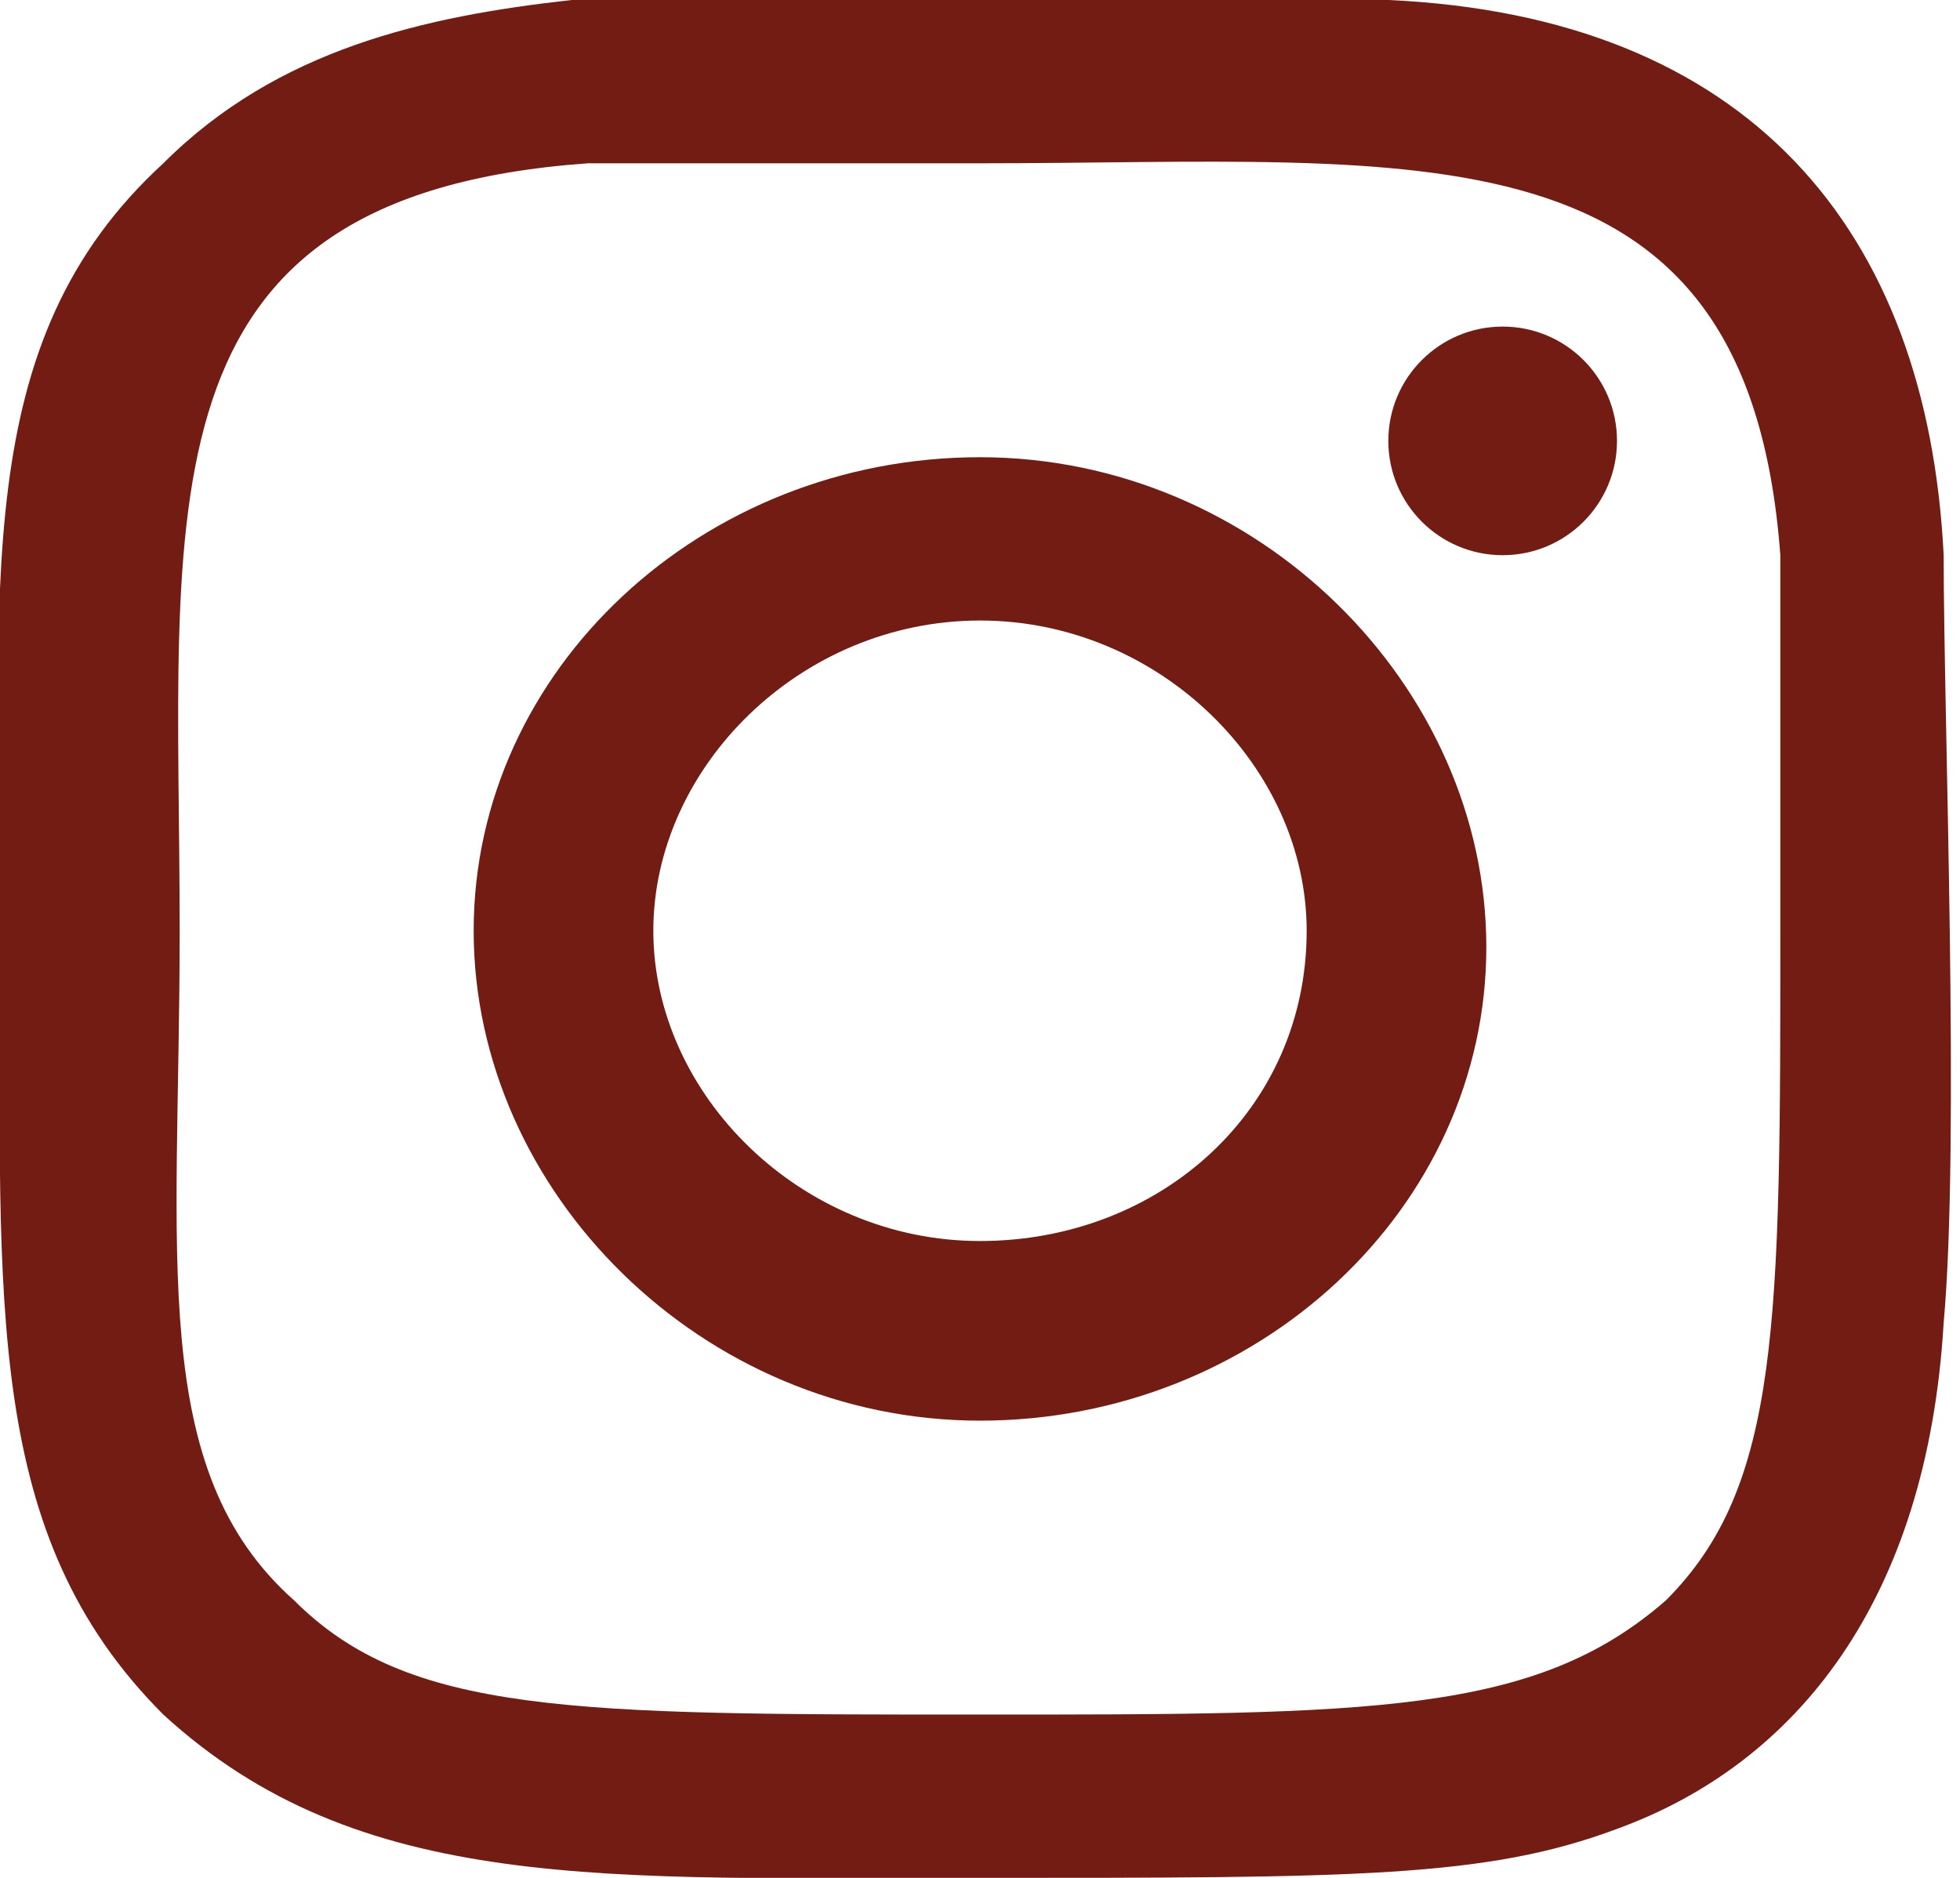 <?xml version="1.0" encoding="utf-8"?>
<!-- Generator: Adobe Illustrator 23.1.0, SVG Export Plug-In . SVG Version: 6.00 Build 0)  -->
<svg version="1.1" id="Bold" xmlns="http://www.w3.org/2000/svg" xmlns:xlink="http://www.w3.org/1999/xlink" x="0px" y="0px"
	 viewBox="0 0 12 11.5" style="enable-background:new 0 0 12 11.5;" xml:space="preserve">
<style type="text/css">
	.st0{fill:#721C14;}
</style>
<path class="st0" d="M6,2.8c-1.7,0-3.1,1.3-3.1,2.9S4.3,8.7,6,8.7s3.1-1.3,3.1-2.9S7.7,2.8,6,2.8L6,2.8z M6,7.6c-1.1,0-2-0.9-2-1.9
	s0.9-1.9,2-1.9s2,0.9,2,1.9C8,6.8,7.1,7.6,6,7.6z"/>
<path class="st0" d="M8.5,0C7.4,0,4.6,0,3.5,0C2.6,0.1,1.7,0.3,1,1c-1.2,1.1-1,2.6-1,4.8C0,8-0.1,9.4,1,10.5c1.2,1.1,2.7,1,5,1
	c2.3,0,3.1,0,3.9-0.3c1.1-0.4,1.9-1.4,2-3.1c0.1-1.1,0-3.7,0-4.7C11.8,1.4,10.7,0.1,8.5,0L8.5,0z M10.2,9.8
	c-0.8,0.7-1.8,0.7-4.2,0.7c-2.5,0-3.5,0-4.2-0.7C0.9,9,1.1,7.7,1.1,5.7c0-2.6-0.3-4.5,2.5-4.7C4.2,1,4.4,1,6,1l0,0
	c2.7,0,4.7-0.3,4.9,2.4c0,0.6,0,0.8,0,2.3C10.9,8.1,10.9,9.1,10.2,9.8L10.2,9.8z"/>
<ellipse class="st0" cx="9.2" cy="2.7" rx="0.7" ry="0.7"/>
</svg>
